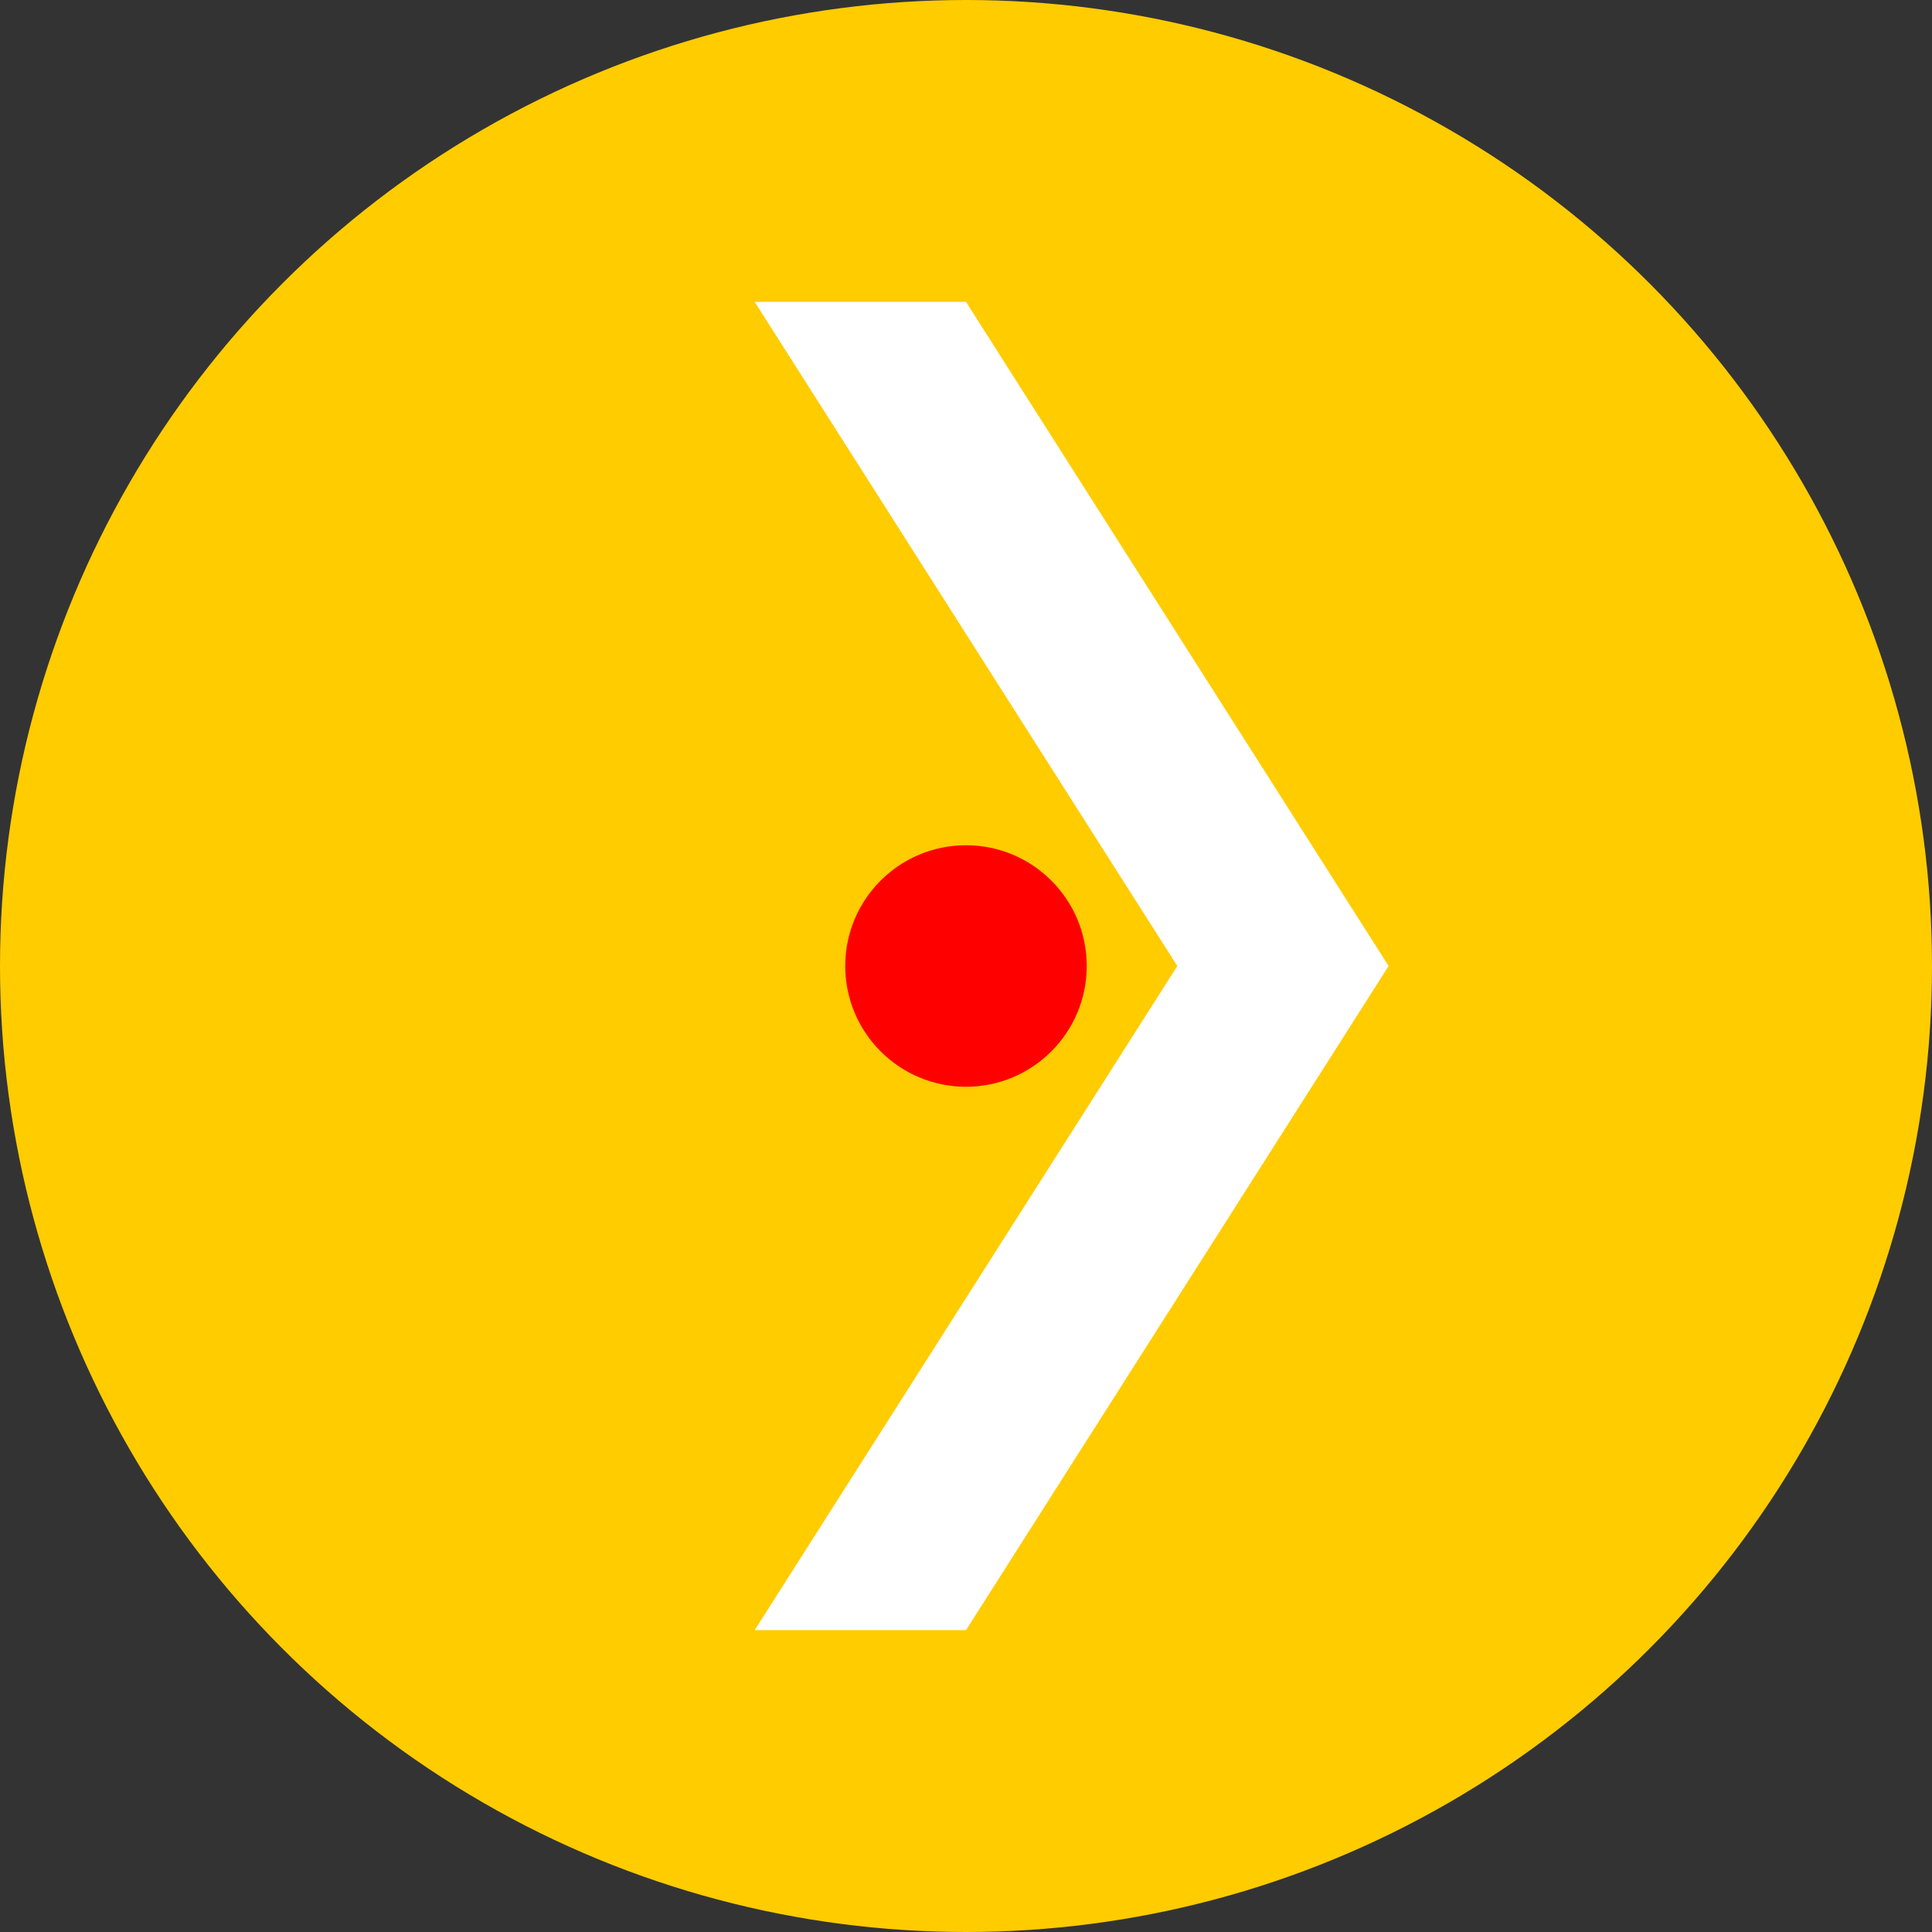 <svg xmlns="http://www.w3.org/2000/svg" viewBox="0 0 128 128" id="ayumi-icon">
  <rect x="0" y="0" width="128" height="128" fill="#333333" stroke="none"/>
  <circle cx="64" cy="64" r="64" fill="#ffcc00"/>
  <path d="M50 20 L78 64 L50 108 L64 108 L92 64 L64 20 Z" fill="#ffffff"/>
  <circle cx="64" cy="64" r="8" fill="#ff0000"/>
</svg>